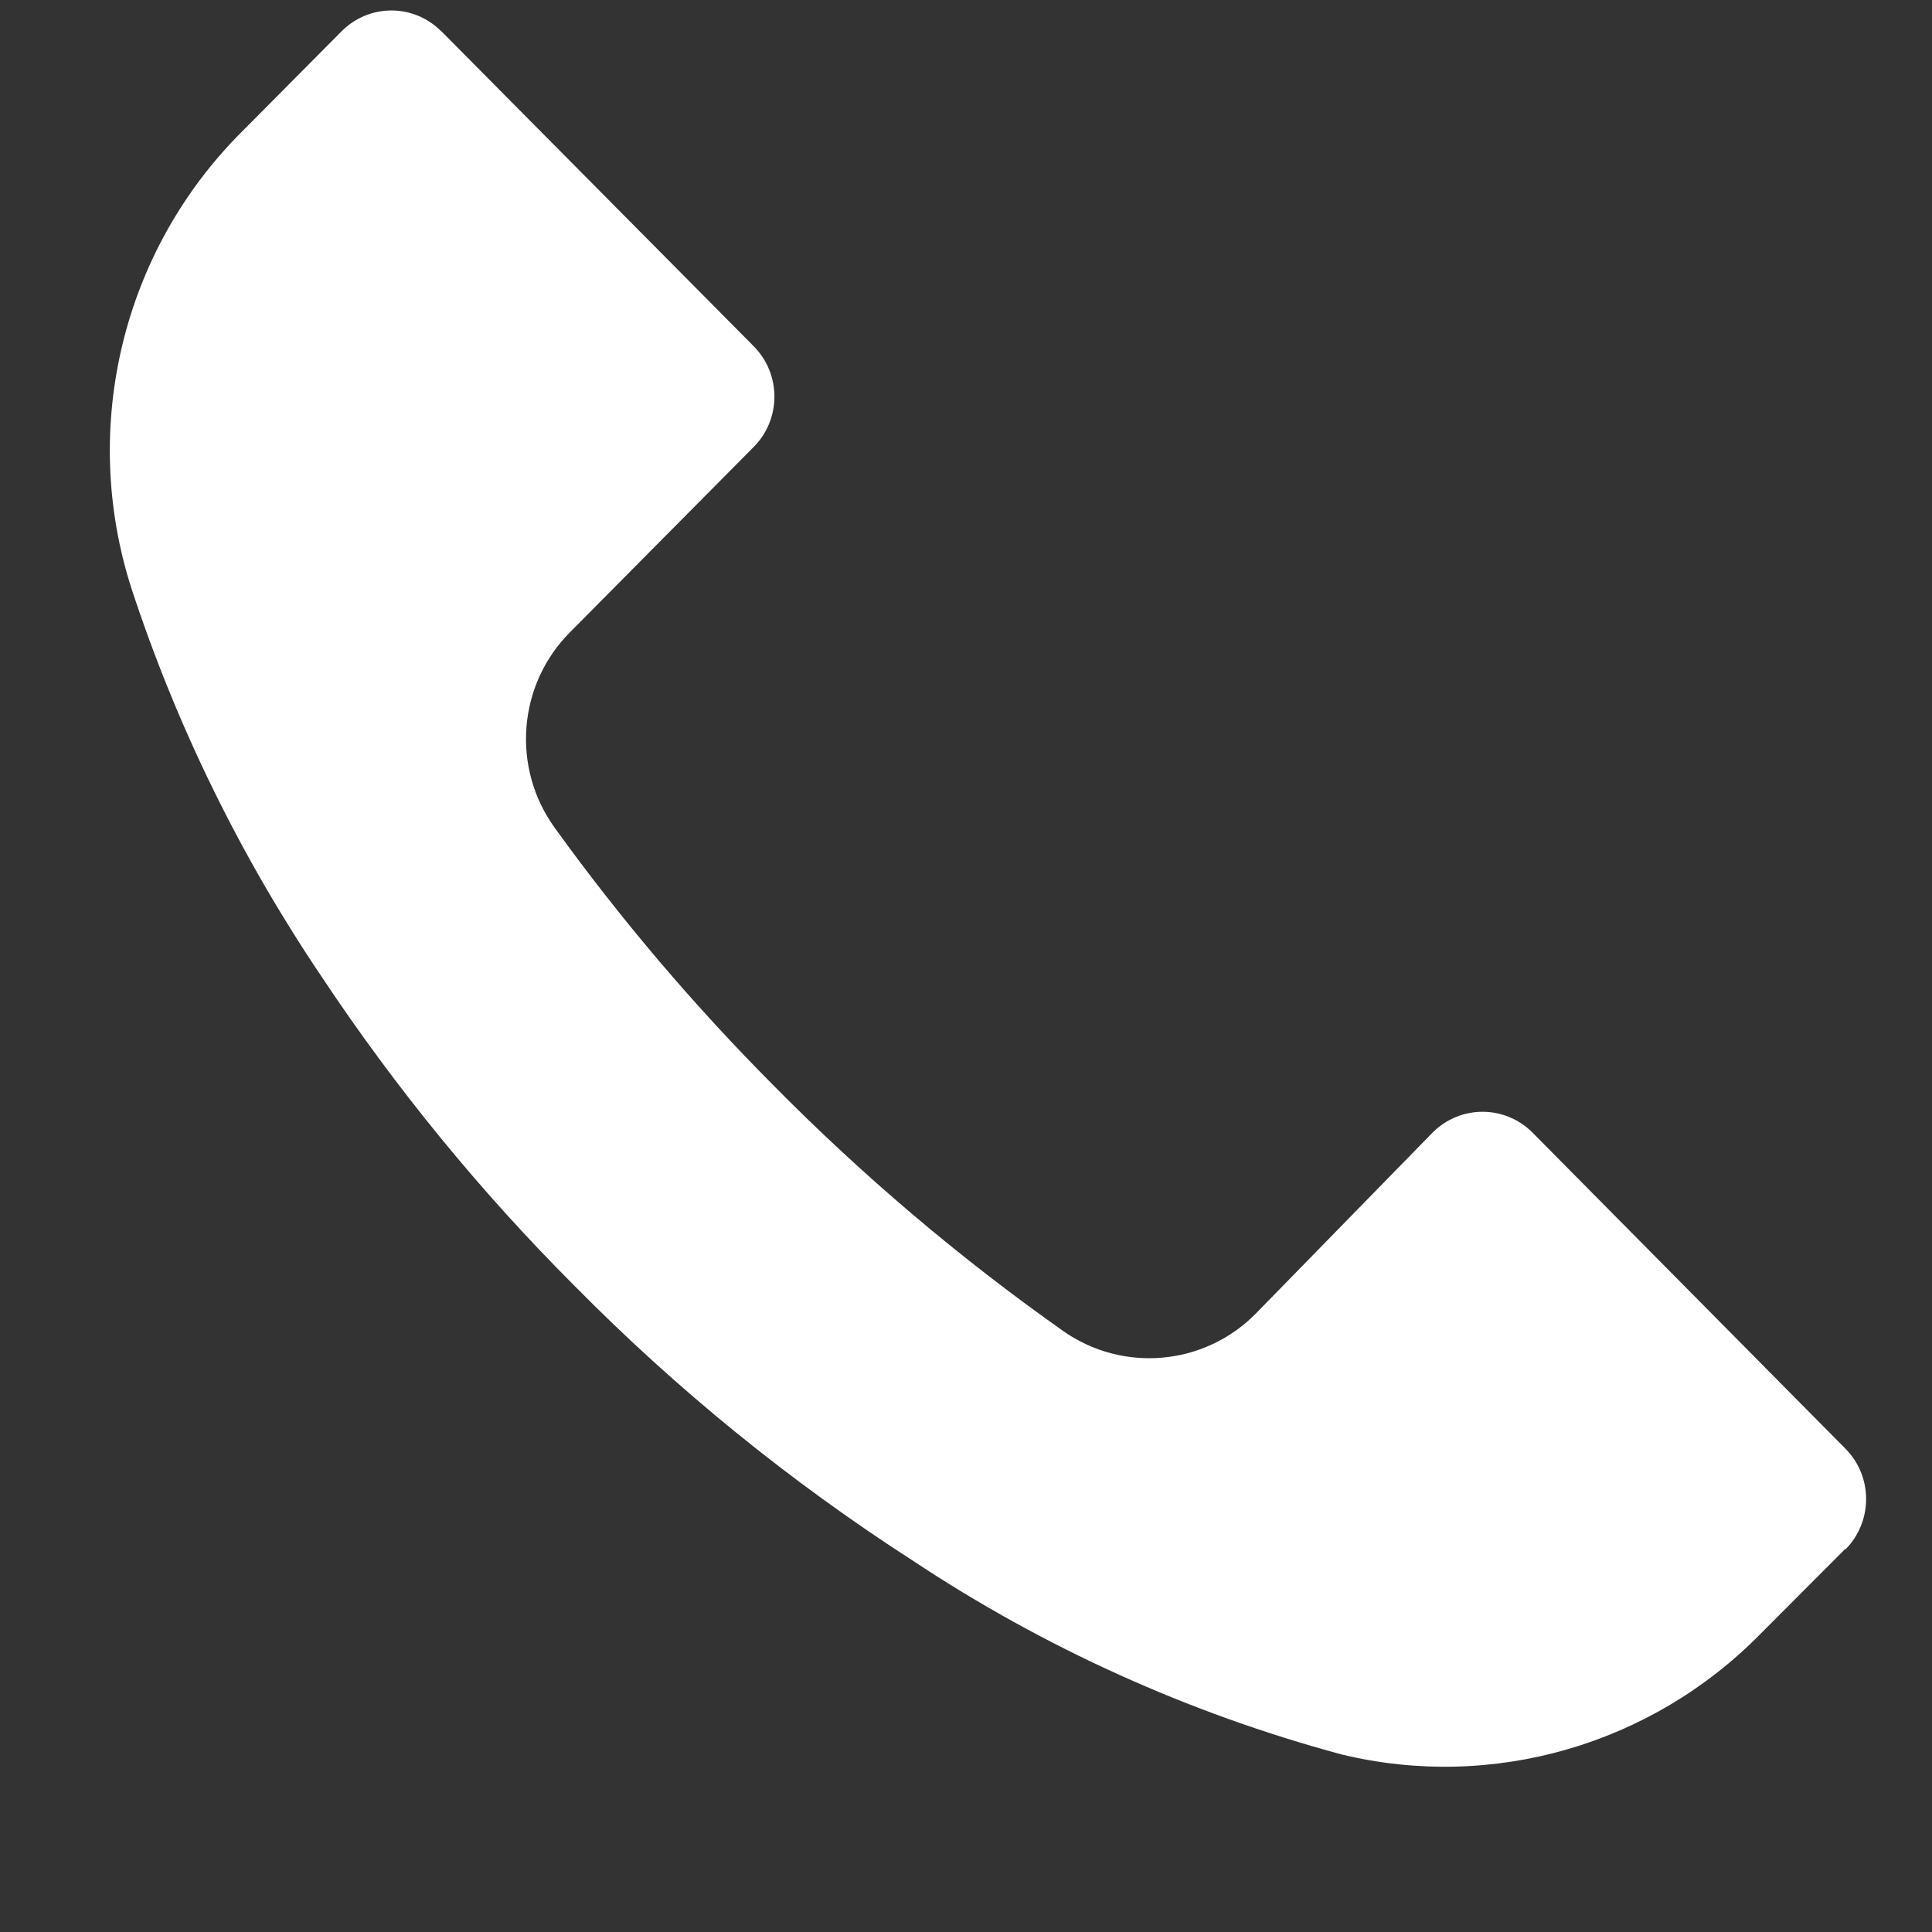 <svg 
 xmlns="http://www.w3.org/2000/svg"
 xmlns:xlink="http://www.w3.org/1999/xlink"
 width="11px" height="11px" fill="rgb(255, 255, 255)" viewBox="0 0 11 11">
<rect x="0" y="0" width="11" height="11" fill="#333333" stroke="none"/>
<path fill-rule="evenodd" 
 d="M10.508,8.821 C10.508,8.821 10.507,8.821 10.507,8.822 L10.507,8.818 L10.026,9.300 C9.404,9.935 8.498,10.197 7.638,9.989 C6.771,9.755 5.946,9.383 5.196,8.885 C4.499,8.436 3.853,7.911 3.270,7.320 C2.733,6.783 2.251,6.193 1.830,5.559 C1.370,4.877 1.006,4.135 0.749,3.352 C0.453,2.433 0.698,1.424 1.381,0.746 L1.944,0.179 C2.101,0.020 2.355,0.020 2.512,0.178 C2.513,0.178 2.513,0.178 2.514,0.179 L4.291,1.971 C4.448,2.129 4.449,2.385 4.292,2.544 C4.292,2.544 4.292,2.545 4.291,2.545 L3.247,3.598 C2.948,3.896 2.910,4.371 3.159,4.714 C3.536,5.237 3.954,5.728 4.408,6.184 C4.915,6.697 5.465,7.163 6.053,7.578 C6.393,7.817 6.854,7.776 7.147,7.482 L8.156,6.449 C8.313,6.291 8.567,6.290 8.725,6.448 C8.725,6.448 8.725,6.449 8.726,6.449 L10.507,8.248 C10.664,8.406 10.664,8.662 10.508,8.821 Z"/>
</svg>